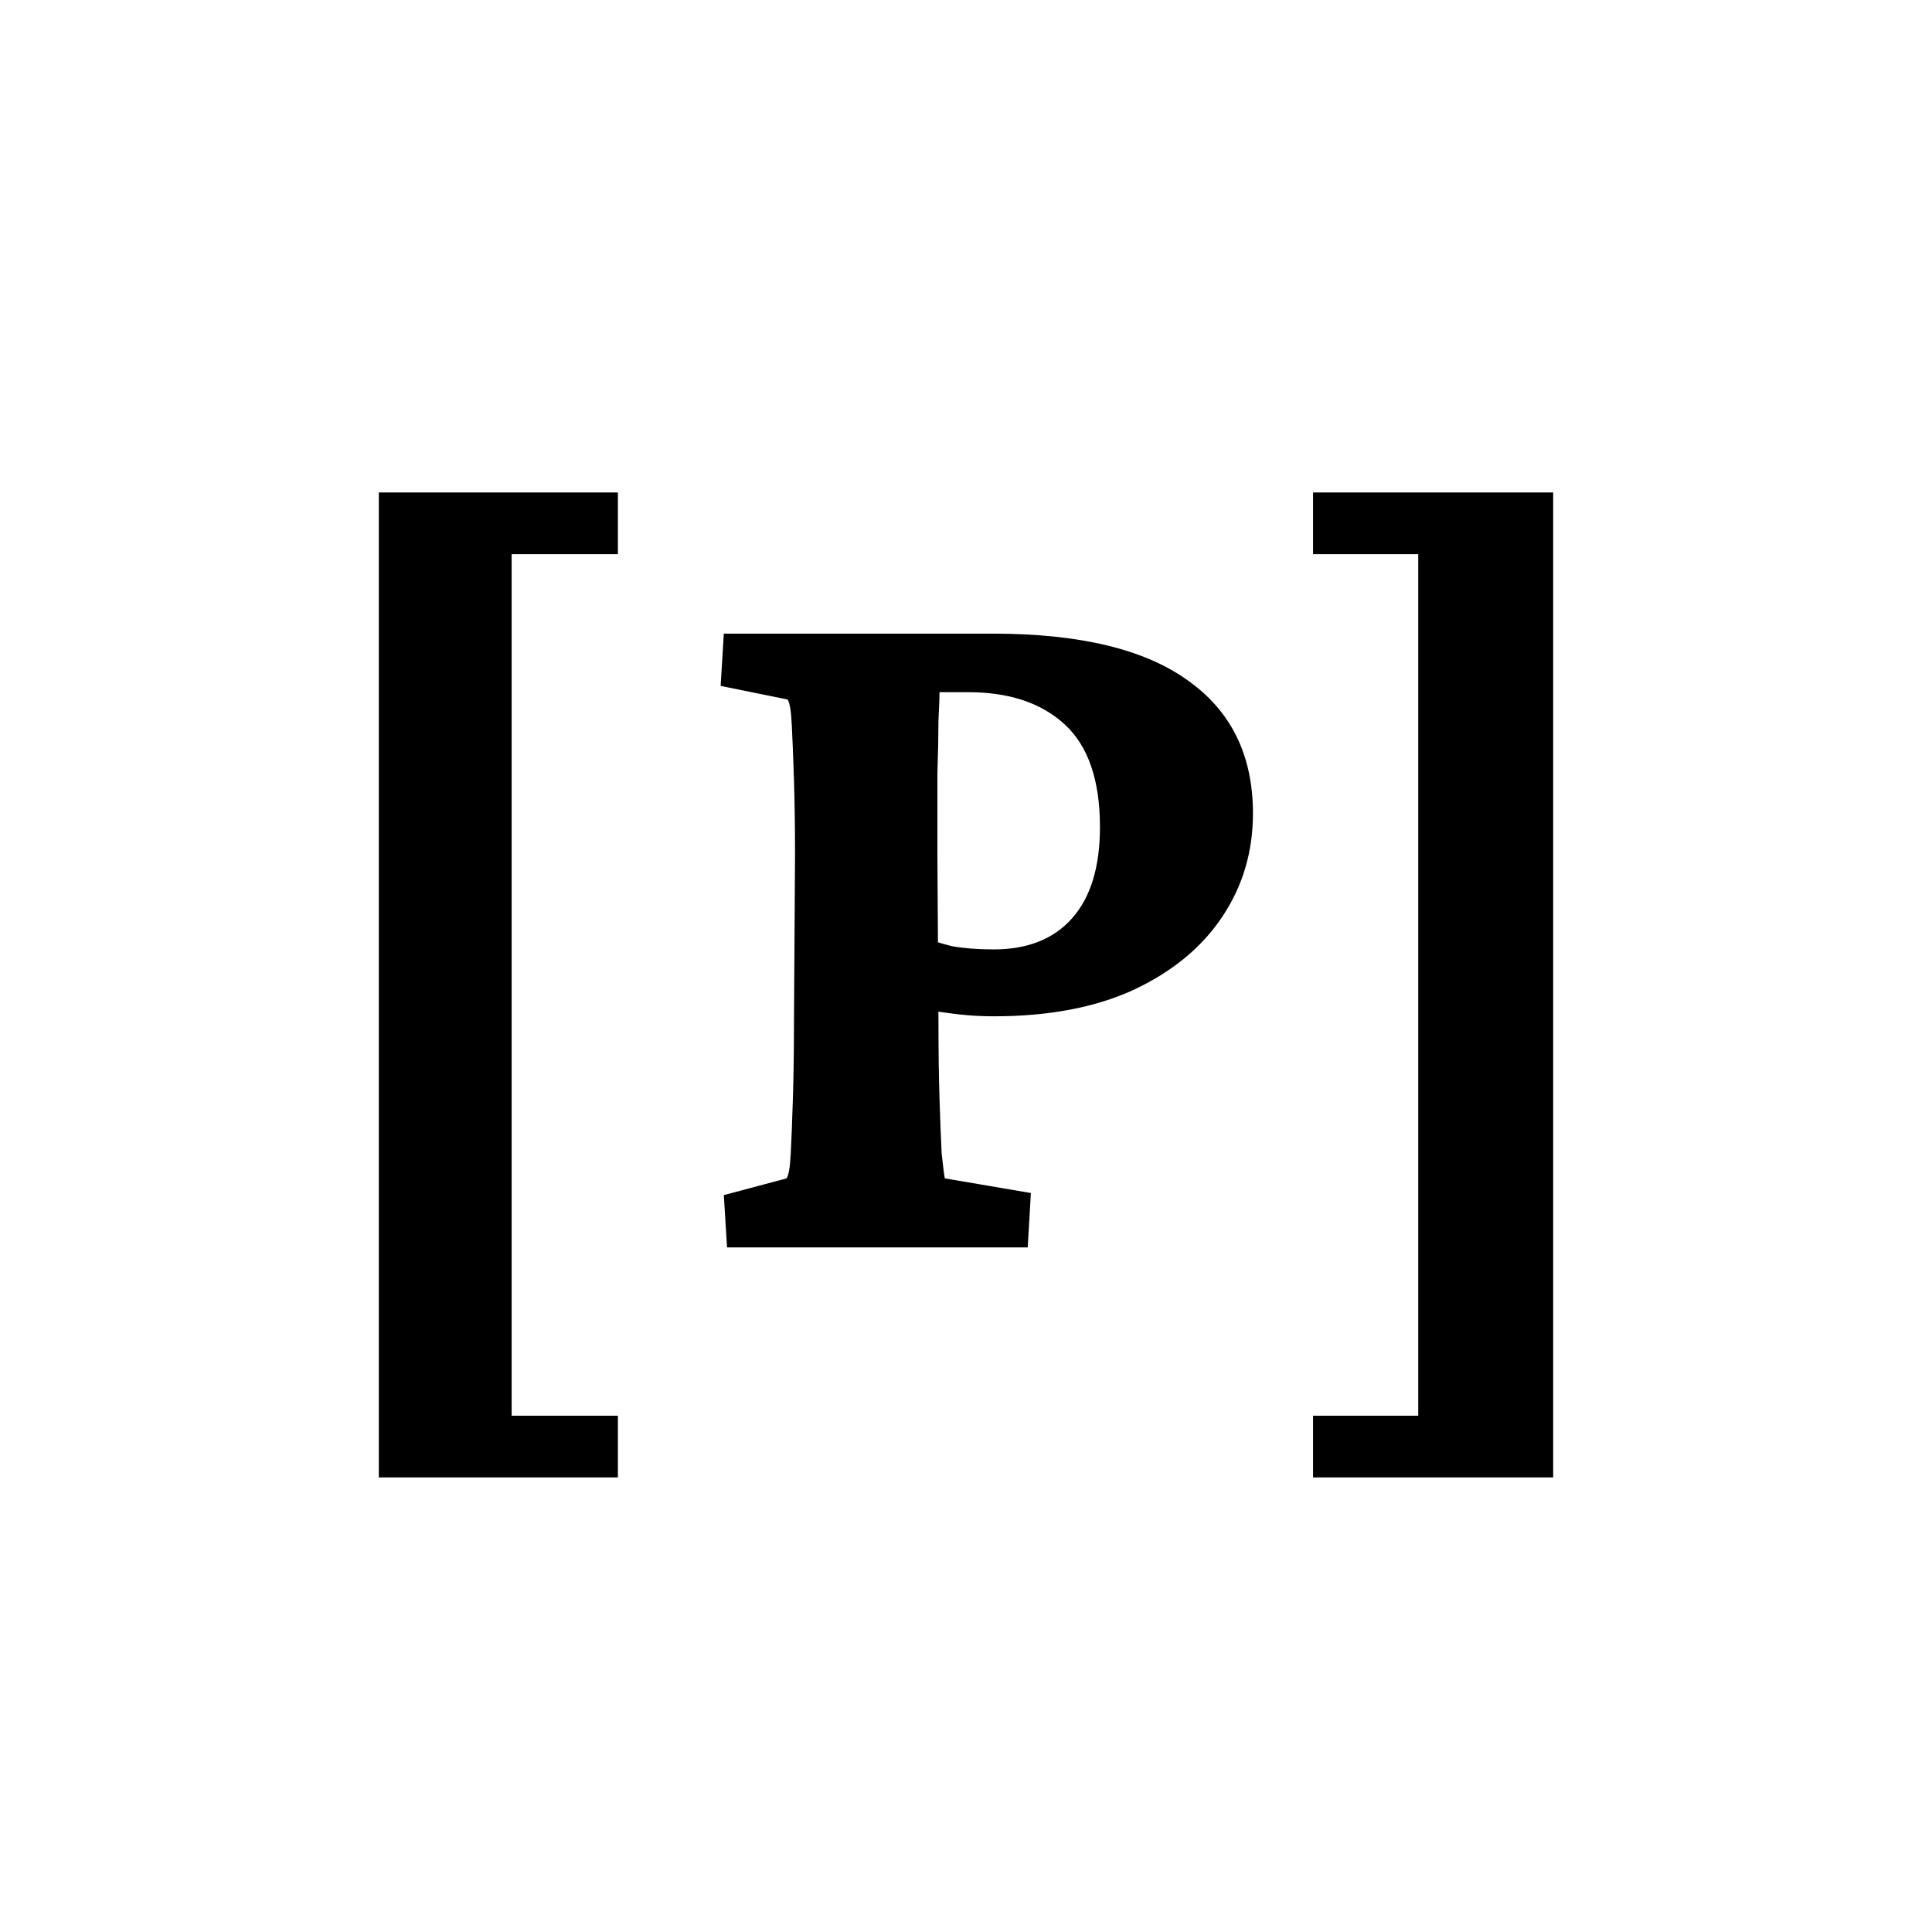 <svg width="51" height="51" viewBox="0 0 51 51" fill="none" xmlns="http://www.w3.org/2000/svg">
<path d="M16.311 39H10V13H16.311V14.629H13.506V37.371H16.311V39Z" fill="black"/>
<path d="M19.192 32.928L19.107 31.548L20.762 31.106C20.818 31.033 20.856 30.812 20.874 30.444C20.893 30.076 20.912 29.597 20.93 29.009C20.949 28.401 20.959 27.73 20.959 26.994L20.987 22.55C20.987 21.832 20.977 21.179 20.959 20.59C20.94 20.001 20.921 19.523 20.902 19.155C20.884 18.769 20.846 18.539 20.79 18.465L19.023 18.106L19.107 16.726H26.203C28.503 16.726 30.223 17.14 31.364 17.968C32.505 18.778 33.075 19.946 33.075 21.474C33.075 22.485 32.804 23.396 32.261 24.206C31.719 25.016 30.934 25.66 29.906 26.138C28.896 26.598 27.671 26.828 26.231 26.828C25.913 26.828 25.596 26.81 25.278 26.773C24.96 26.736 24.651 26.69 24.352 26.635V24.73C24.577 24.822 24.838 24.905 25.138 24.979C25.455 25.034 25.82 25.062 26.231 25.062C27.129 25.062 27.821 24.786 28.307 24.233C28.793 23.681 29.036 22.881 29.036 21.832C29.036 20.599 28.728 19.698 28.11 19.127C27.494 18.557 26.643 18.272 25.558 18.272H24.801C24.801 18.401 24.792 18.649 24.773 19.017C24.773 19.367 24.764 19.836 24.745 20.425C24.745 20.995 24.745 21.703 24.745 22.55L24.773 26.994C24.773 27.73 24.782 28.401 24.801 29.009C24.82 29.597 24.838 30.076 24.857 30.444C24.895 30.793 24.922 31.014 24.941 31.106L27.213 31.493L27.129 32.928H19.192Z" fill="black"/>
<path d="M34.661 39V37.371H37.438V14.629H34.661V13H41V39H34.661Z" fill="black"/>
</svg>
